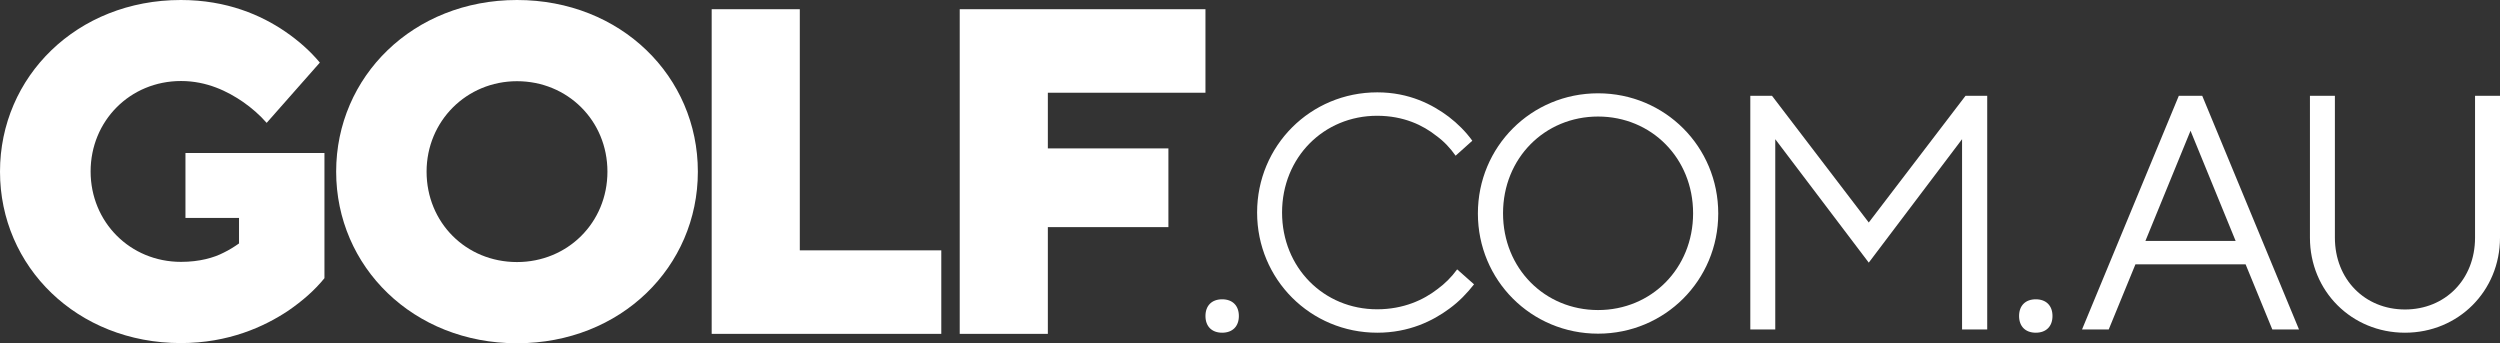 <?xml version="1.0" encoding="utf-8"?>
<!-- Generator: Adobe Illustrator 28.1.0, SVG Export Plug-In . SVG Version: 6.00 Build 0)  -->
<svg version="1.1" id="Layer_2_00000128483225166437210280000014589761361324620189_"
	 xmlns="http://www.w3.org/2000/svg" xmlns:xlink="http://www.w3.org/1999/xlink" x="0px" y="0px" viewBox="0 0 1302.2 178.7"
	 style="enable-background:new 0 0 1302.2 178.7;" xml:space="preserve">
<rect x="0" y="0" width="1302.2" height="178.7" fill="#333333" stroke="none"/>
<style type="text/css">
	.st0{fill:#FFFFFF;}
</style>
<g id="Layer_1-2">
	<g>
		<path class="st0" d="M96.6,79.7H169v65.2c-5.1,6.3-11.4,11.8-18.8,16.9c-12.6,8.4-31.2,16.9-56,16.9C40.1,178.7,0,138.9,0,89.4
			S40.1,0,94.2,0c24.1,0,42,8,54.3,16.4c7,4.8,13,10.1,18.1,16.2L138.9,64c-3.6-4.1-7.7-7.7-12.3-10.9c-8-5.5-18.8-10.9-32.3-10.9
			c-26.6,0-47.1,20.8-47.1,47.1s20.5,47.1,47.1,47.1c9.7,0,17.2-2.2,22.2-4.8c2.9-1.4,5.6-3.1,8-4.8v-13.3H96.6L96.6,79.7L96.6,79.7
			z"/>
		<path class="st0" d="M269.3,136.5c26.3,0,47.1-20.5,47.1-47.1s-20.8-47.1-47.1-47.1s-47.1,20.8-47.1,47.1
			C222.2,115.9,242.7,136.5,269.3,136.5 M269.3,0c54.1,0,94.2,39.8,94.2,89.4s-40.1,89.4-94.2,89.4s-94.2-39.9-94.2-89.4
			S215.2,0,269.3,0"/>
		<polygon class="st0" points="370.7,4.8 370.7,173.9 490.3,173.9 490.3,130.4 416.6,130.4 416.6,4.8 		"/>
		<polygon class="st0" points="499.9,4.8 499.9,173.9 545.8,173.9 545.8,118.3 608.6,118.3 608.6,77.3 545.8,77.3 545.8,48.3 
			627.9,48.3 627.9,4.8 		"/>
		<path class="st0" d="M636.6,155.9c5.4,0,8.7,3.3,8.7,8.7s-3.3,8.7-8.7,8.7s-8.7-3.3-8.7-8.7S631.2,155.9,636.6,155.9"/>
		<path class="st0" d="M767.8,148.1c-3.7,4.7-7.8,9-12.9,12.7c-8.5,6.3-20.9,12.5-37.5,12.5c-34.8,0-62.6-27.8-62.6-62.6
			s27.8-62.6,62.6-62.6c16.7,0,28.8,6.4,37.2,12.7c4.7,3.6,8.9,7.8,12.3,12.5l-8.7,7.8c-2.8-4-6.1-7.5-10.1-10.4
			c-6.8-5.4-16.9-10.4-30.8-10.4c-27.8,0-49.5,21.7-49.5,50.4s21.7,50.4,49.5,50.4c13.9,0,24.3-5,31.3-10.4c4-2.9,7.5-6.4,10.4-10.4
			L767.8,148.1L767.8,148.1z"/>
		<path class="st0" d="M832.4,48.6c34.8,0,62.6,27.8,62.6,62.6s-27.8,62.6-62.6,62.6s-62.6-27.8-62.6-62.6S797.6,48.6,832.4,48.6
			 M881.9,111.1c0-28.7-21.7-50.4-49.5-50.4s-49.5,21.7-49.5,50.4s21.7,50.4,49.5,50.4S881.9,139.8,881.9,111.1"/>
		<polygon class="st0" points="911.7,49.9 923,49.9 973.4,115.9 1023.8,49.9 1035.1,49.9 1035.1,171.6 1022,171.6 1022,72.5 
			973.4,136.8 924.7,72.5 924.7,171.6 911.7,171.6 		"/>
		<path class="st0" d="M1060.4,155.9c5.4,0,8.7,3.3,8.7,8.7s-3.3,8.7-8.7,8.7s-8.7-3.3-8.7-8.7S1055,155.9,1060.4,155.9"/>
		<path class="st0" d="M1134.9,49.9h12.2l50.4,121.7h-13.9l-13.9-33.9h-57.4l-13.9,33.9h-13.9L1134.9,49.9L1134.9,49.9z
			 M1164.5,125.5L1141,68.1l-23.5,57.4H1164.5L1164.5,125.5z"/>
		<path class="st0" d="M1203.2,49.9h13v73.9c0,21.7,15.6,37.4,36.5,37.4s36.5-15.6,36.5-37.4V49.9h13v73.9
			c0,27.8-21.7,49.5-49.5,49.5s-49.5-21.7-49.5-49.5L1203.2,49.9L1203.2,49.9z"/>
	</g>
</g>
</svg>
